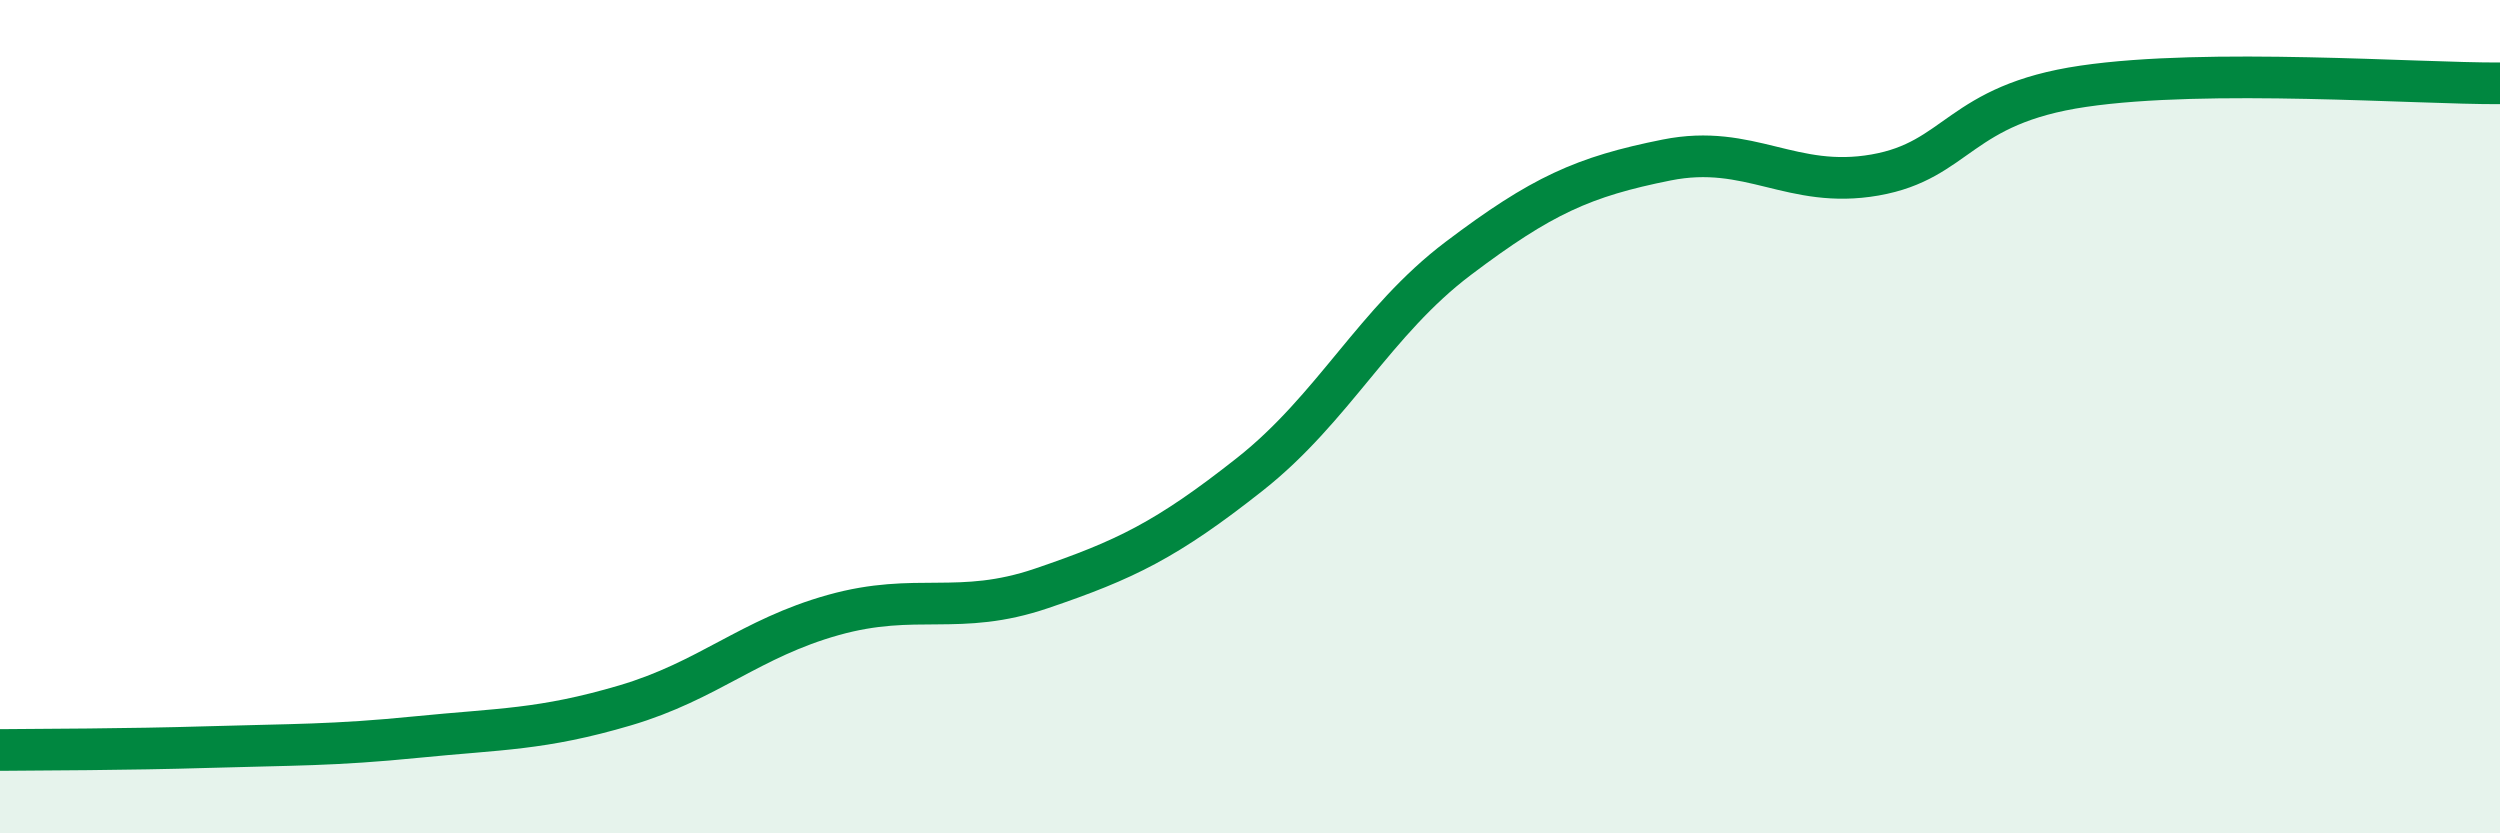 
    <svg width="60" height="20" viewBox="0 0 60 20" xmlns="http://www.w3.org/2000/svg">
      <path
        d="M 0,18 C 1,17.99 3,17.99 5,17.93 C 7,17.87 8,17.89 10,17.69 C 12,17.49 13,17.52 15,16.93 C 17,16.34 18,15.32 20,14.76 C 22,14.2 23,14.8 25,14.12 C 27,13.44 28,12.96 30,11.38 C 32,9.8 33,7.71 35,6.2 C 37,4.69 38,4.24 40,3.84 C 42,3.44 43,4.55 45,4.2 C 47,3.85 47,2.51 50,2.07 C 53,1.63 58,2.01 60,2L60 20L0 20Z"
        fill="#008740"
        opacity="0.1"
        stroke-linecap="round"
        stroke-linejoin="round"
      />
      <path
        d="M 0,18 C 1,17.99 3,17.99 5,17.93 C 7,17.87 8,17.89 10,17.69 C 12,17.49 13,17.52 15,16.93 C 17,16.34 18,15.32 20,14.76 C 22,14.2 23,14.8 25,14.12 C 27,13.44 28,12.96 30,11.38 C 32,9.8 33,7.71 35,6.2 C 37,4.69 38,4.24 40,3.84 C 42,3.44 43,4.55 45,4.2 C 47,3.85 47,2.51 50,2.07 C 53,1.63 58,2.01 60,2"
        stroke="#008740"
        stroke-width="1"
        fill="none"
        stroke-linecap="round"
        stroke-linejoin="round"
      />
    </svg>
  